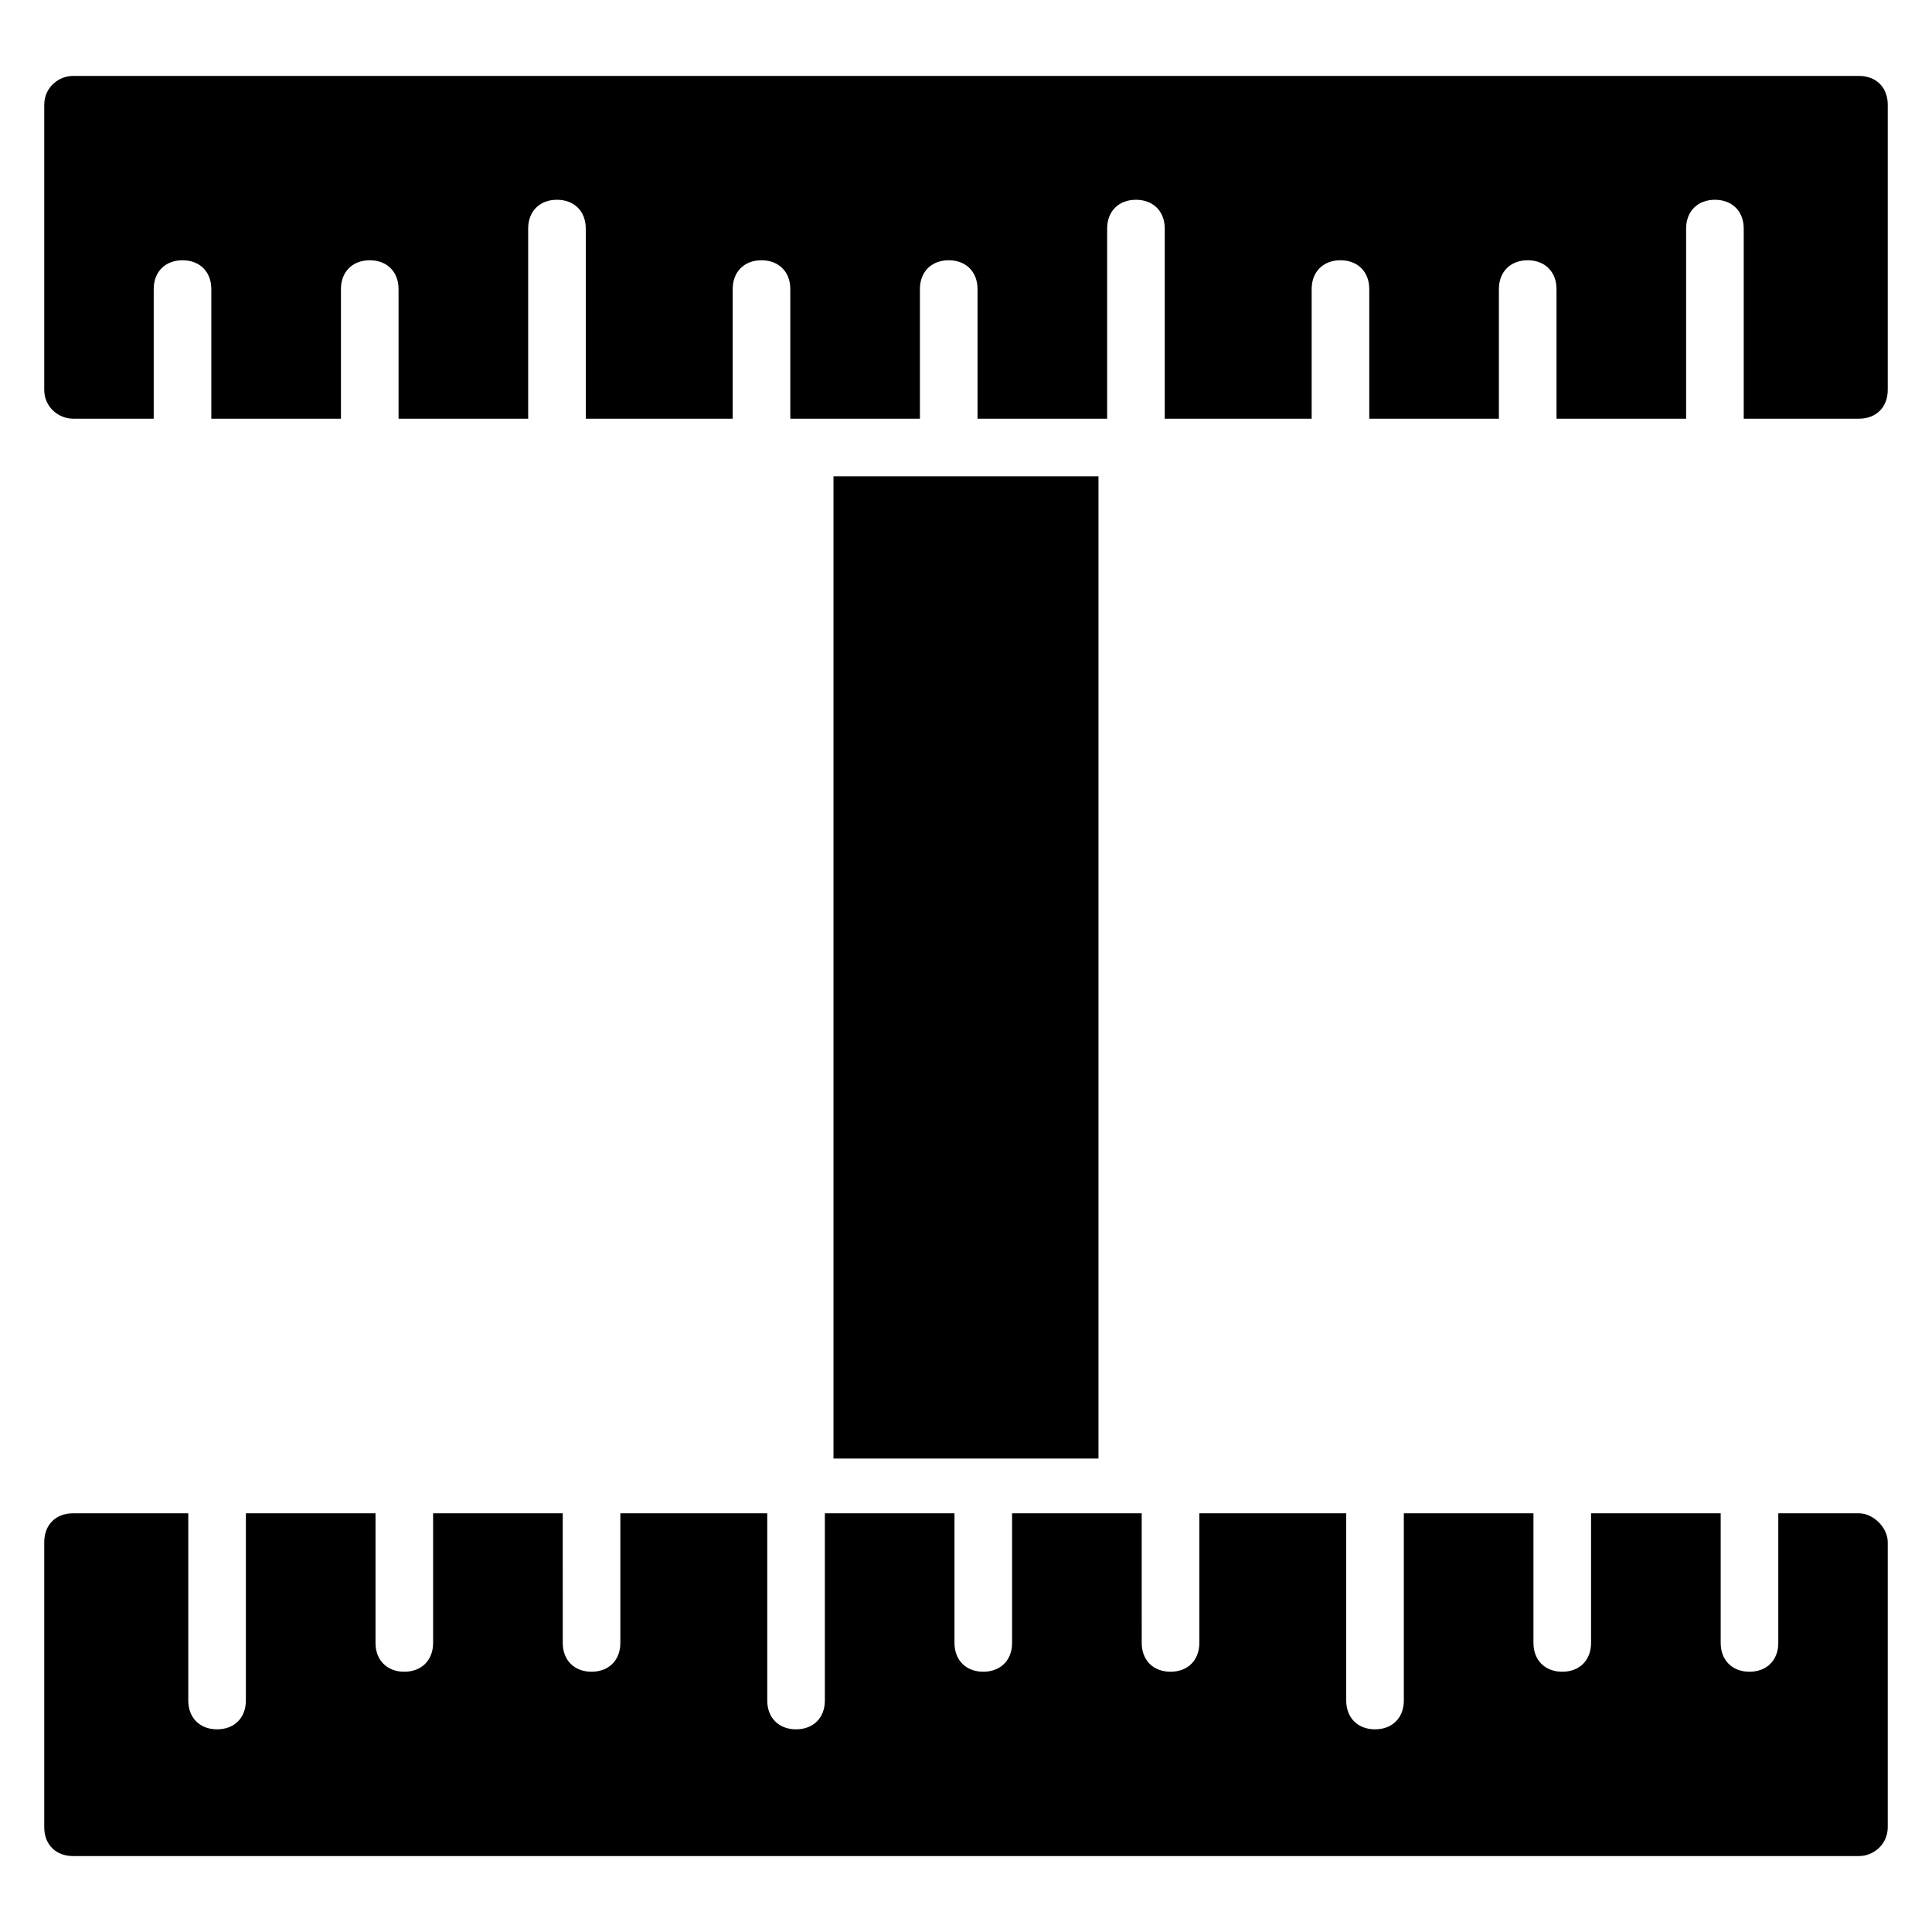 <?xml version="1.0" encoding="UTF-8"?>
<!-- Uploaded to: ICON Repo, www.iconrepo.com, Generator: ICON Repo Mixer Tools -->
<svg fill="#000000" width="800px" height="800px" version="1.1" viewBox="144 144 512 512" xmlns="http://www.w3.org/2000/svg">
 <g>
  <path d="m636.64 164.12h-473.28c-3.816 0-7.633 3.055-7.633 7.633v75.57c0 4.582 3.816 7.633 7.633 7.633h21.375v-34.348c0-4.582 3.055-7.633 7.633-7.633 4.582 0 7.633 3.055 7.633 7.633v34.348h34.352v-34.348c0-4.582 3.055-7.633 7.633-7.633 4.582 0 7.633 3.055 7.633 7.633v34.348h34.352v-50.379c0-4.582 3.055-7.633 7.633-7.633 4.582 0 7.633 3.055 7.633 7.633l0.004 50.379h38.93v-34.348c0-4.582 3.055-7.633 7.633-7.633 4.582 0 7.633 3.055 7.633 7.633v34.348h34.352v-34.348c0-4.582 3.055-7.633 7.633-7.633 4.582 0 7.633 3.055 7.633 7.633v34.348h34.352v-50.379c0-4.582 3.055-7.633 7.633-7.633 4.582 0 7.633 3.055 7.633 7.633v50.379h38.934v-34.348c0-4.582 3.055-7.633 7.633-7.633 4.582 0 7.633 3.055 7.633 7.633v34.348h34.352v-34.348c0-4.582 3.055-7.633 7.633-7.633 4.582 0 7.633 3.055 7.633 7.633v34.348h34.352v-50.379c0-4.582 3.055-7.633 7.633-7.633 4.582 0 7.633 3.055 7.633 7.633v50.379h30.535c4.582 0 7.633-3.055 7.633-7.633v-75.57c0-4.582-3.055-7.633-7.633-7.633z"/>
  <path d="m636.64 545.04h-21.375v34.352c0 4.582-3.055 7.633-7.633 7.633-4.582 0-7.633-3.055-7.633-7.633v-34.352h-34.352v34.352c0 4.582-3.055 7.633-7.633 7.633-4.582 0-7.633-3.055-7.633-7.633v-34.352h-34.352v49.617c0 4.582-3.055 7.633-7.633 7.633-4.582 0-7.633-3.055-7.633-7.633v-49.617h-38.93v34.352c0 4.582-3.055 7.633-7.633 7.633-4.582 0-7.633-3.055-7.633-7.633l-0.004-34.352h-34.352v34.352c0 4.582-3.055 7.633-7.633 7.633-4.582 0-7.633-3.055-7.633-7.633v-34.352h-34.352v49.617c0 4.582-3.055 7.633-7.633 7.633-4.582 0-7.633-3.055-7.633-7.633v-49.617h-38.93v34.352c0 4.582-3.055 7.633-7.633 7.633-4.582 0-7.633-3.055-7.633-7.633l-0.004-34.352h-34.352v34.352c0 4.582-3.055 7.633-7.633 7.633-4.582 0-7.633-3.055-7.633-7.633v-34.352h-34.352v49.617c0 4.582-3.055 7.633-7.633 7.633-4.582 0-7.633-3.055-7.633-7.633v-49.617h-30.535c-4.582 0-7.633 3.055-7.633 7.633v75.57c0 4.582 3.055 7.633 7.633 7.633h473.28c3.816 0 7.633-3.055 7.633-7.633v-75.57c0-3.816-3.816-7.633-7.633-7.633z"/>
  <path d="m364.88 270.23h70.227v260.3h-70.227z"/>
 </g>
</svg>